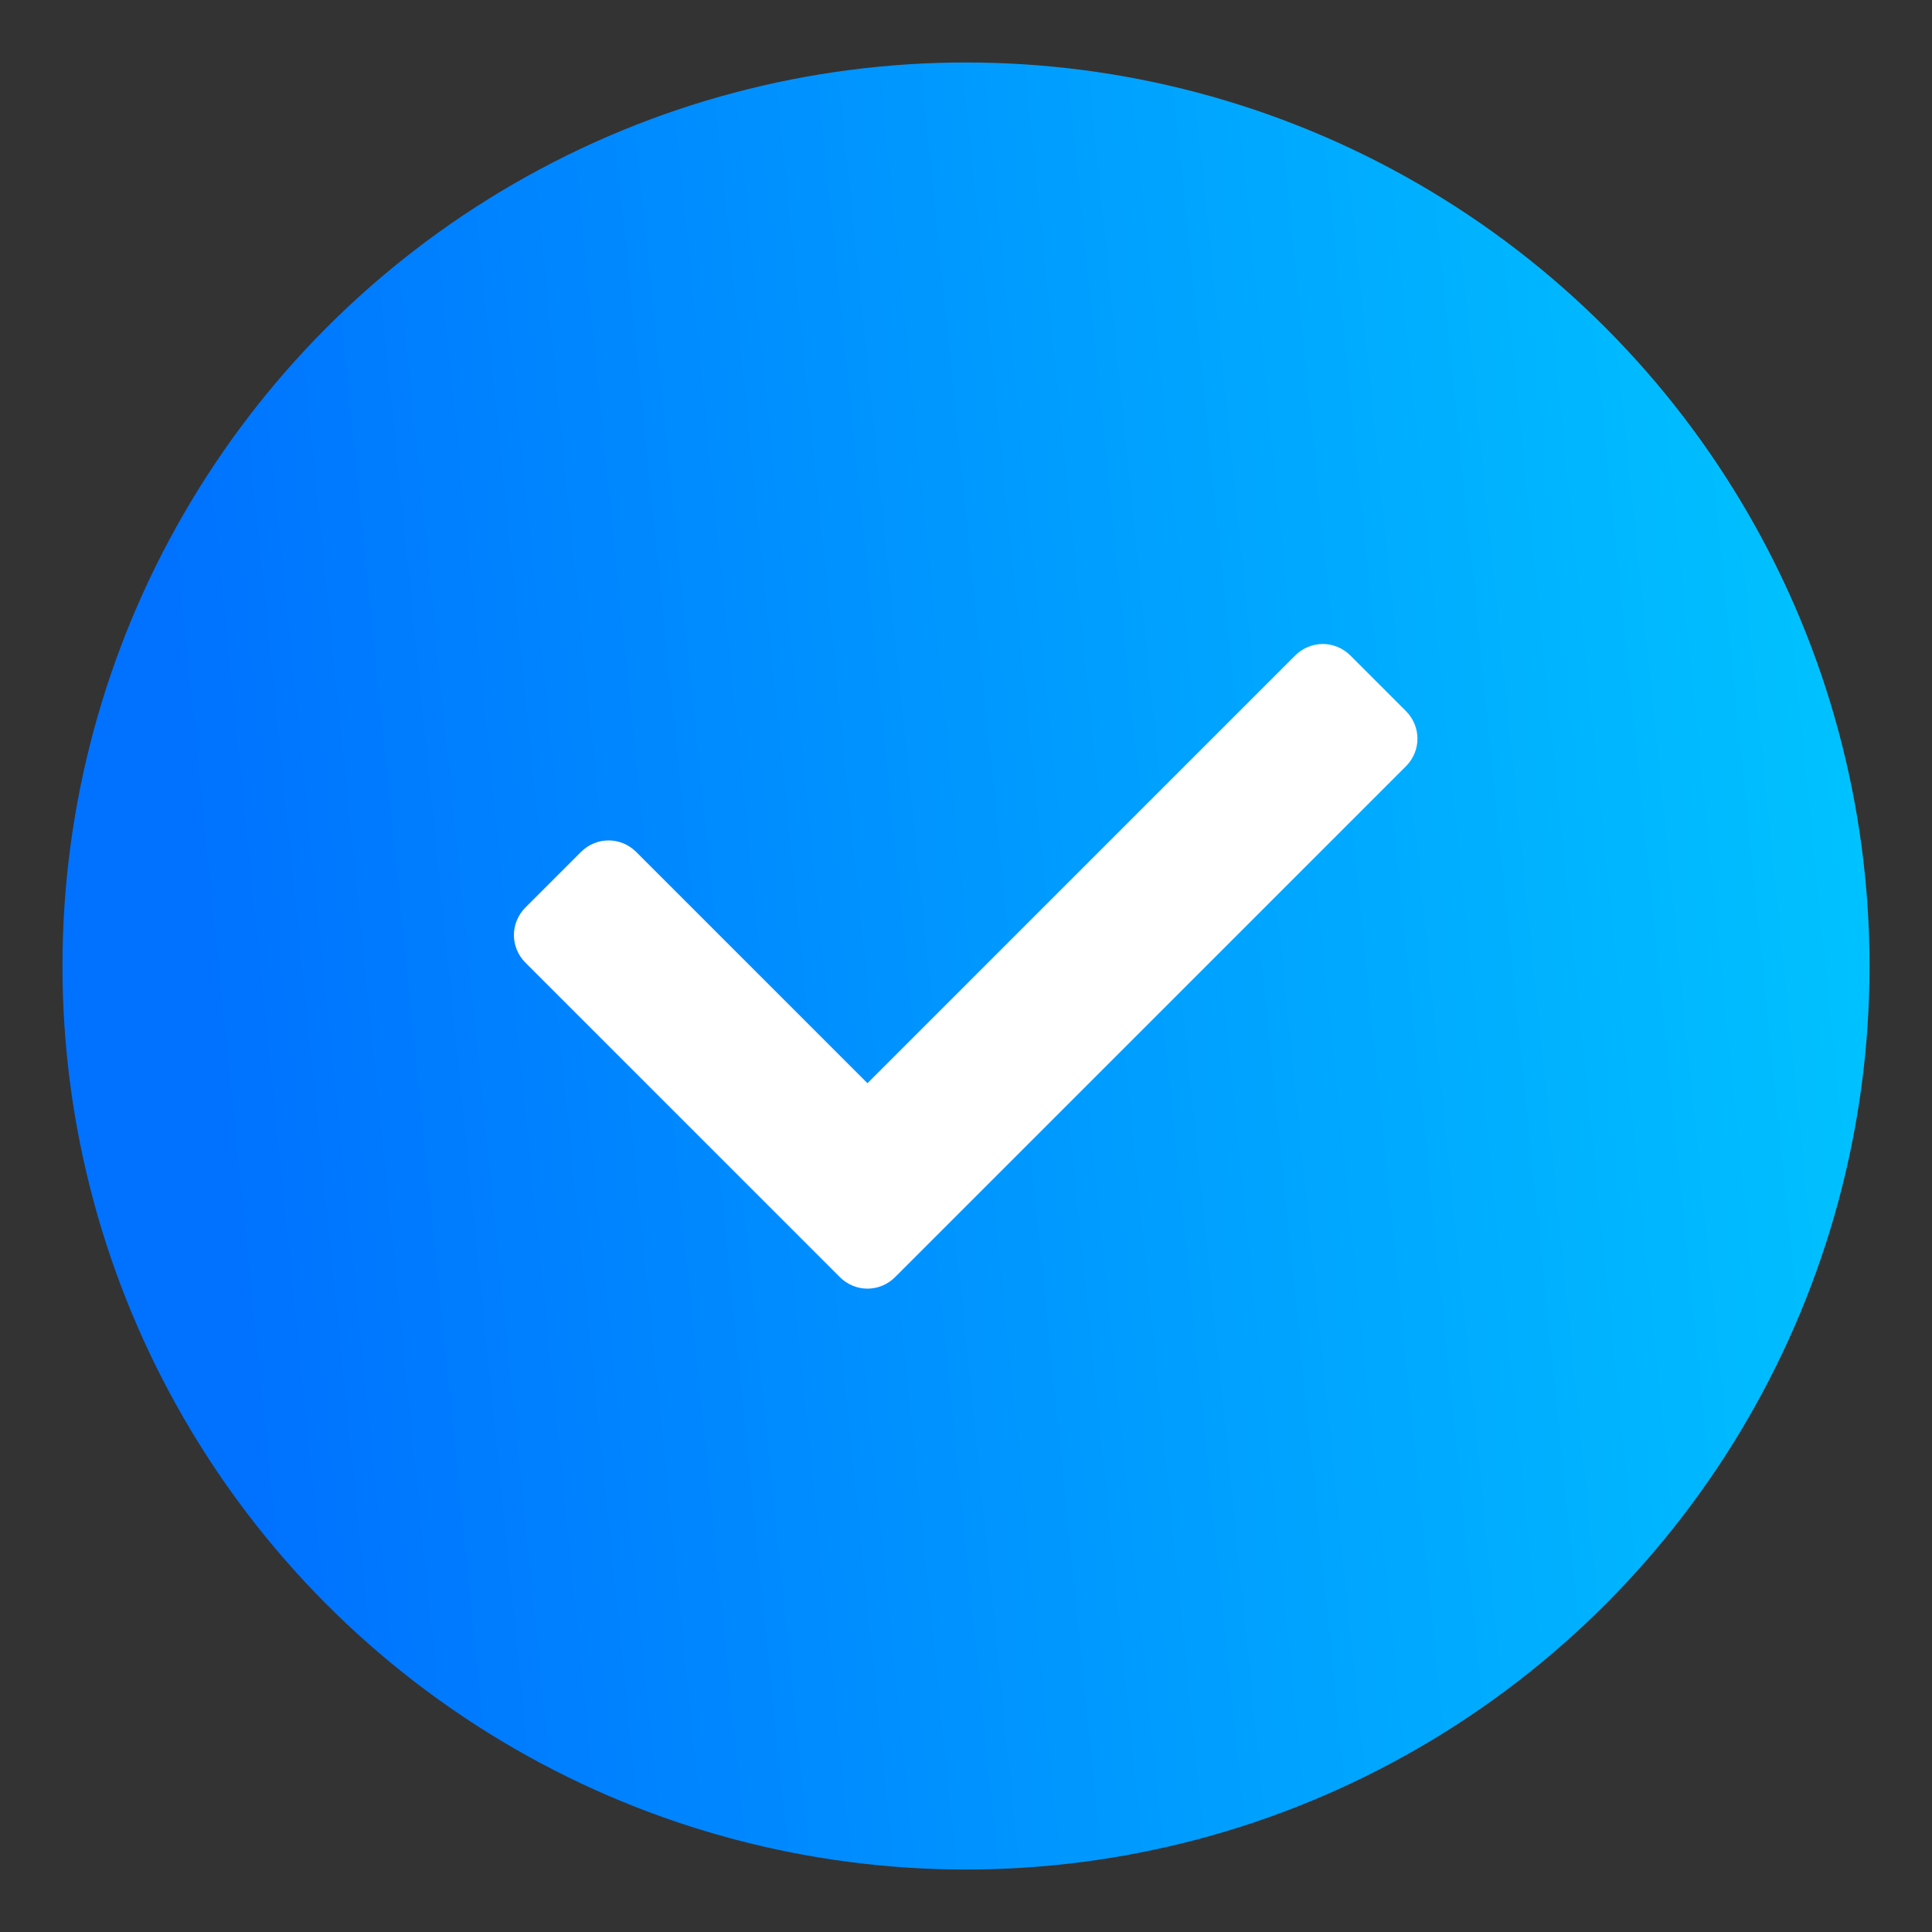 <svg xmlns="http://www.w3.org/2000/svg" xmlns:xlink="http://www.w3.org/1999/xlink" id="uuid-d635af9e-b10d-4ebd-b003-4eae121527da" viewBox="0 0 300 300"><rect x="0" y="0" width="300" height="300" fill="#333333" stroke="none"/><defs><style>.uuid-5914ad72-d5eb-423e-a693-23445417c0b6{fill:url(#uuid-57d53d5c-23b1-4db8-bad8-5aebdd5fffb5);}.uuid-5914ad72-d5eb-423e-a693-23445417c0b6,.uuid-362b977f-67fc-4ee0-ada4-0030456ac244{stroke-width:0px;}.uuid-362b977f-67fc-4ee0-ada4-0030456ac244{fill:#fff;}</style><linearGradient id="uuid-57d53d5c-23b1-4db8-bad8-5aebdd5fffb5" x1="-14060.1" y1="-6390.3" x2="-13790.7" y2="-6417.5" gradientTransform="translate(-13757.2 -6255.7) rotate(-180)" gradientUnits="userSpaceOnUse"><stop offset="0" stop-color="#00c6ff"></stop><stop offset="1" stop-color="#0072ff"></stop></linearGradient></defs><circle class="uuid-5914ad72-d5eb-423e-a693-23445417c0b6" cx="150" cy="150" r="140.3"></circle><path class="uuid-362b977f-67fc-4ee0-ada4-0030456ac244" d="m130.4,198.3l-48.8-48.8c-2.4-2.4-2.4-6.2,0-8.6l8.6-8.6c2.4-2.4,6.2-2.4,8.6,0l35.9,35.9,66.4-66.4c2.4-2.4,6.2-2.4,8.6,0l8.6,8.6c2.4,2.4,2.4,6.2,0,8.6l-79.3,79.3c-2.4,2.4-6.2,2.4-8.6,0Z"></path></svg>